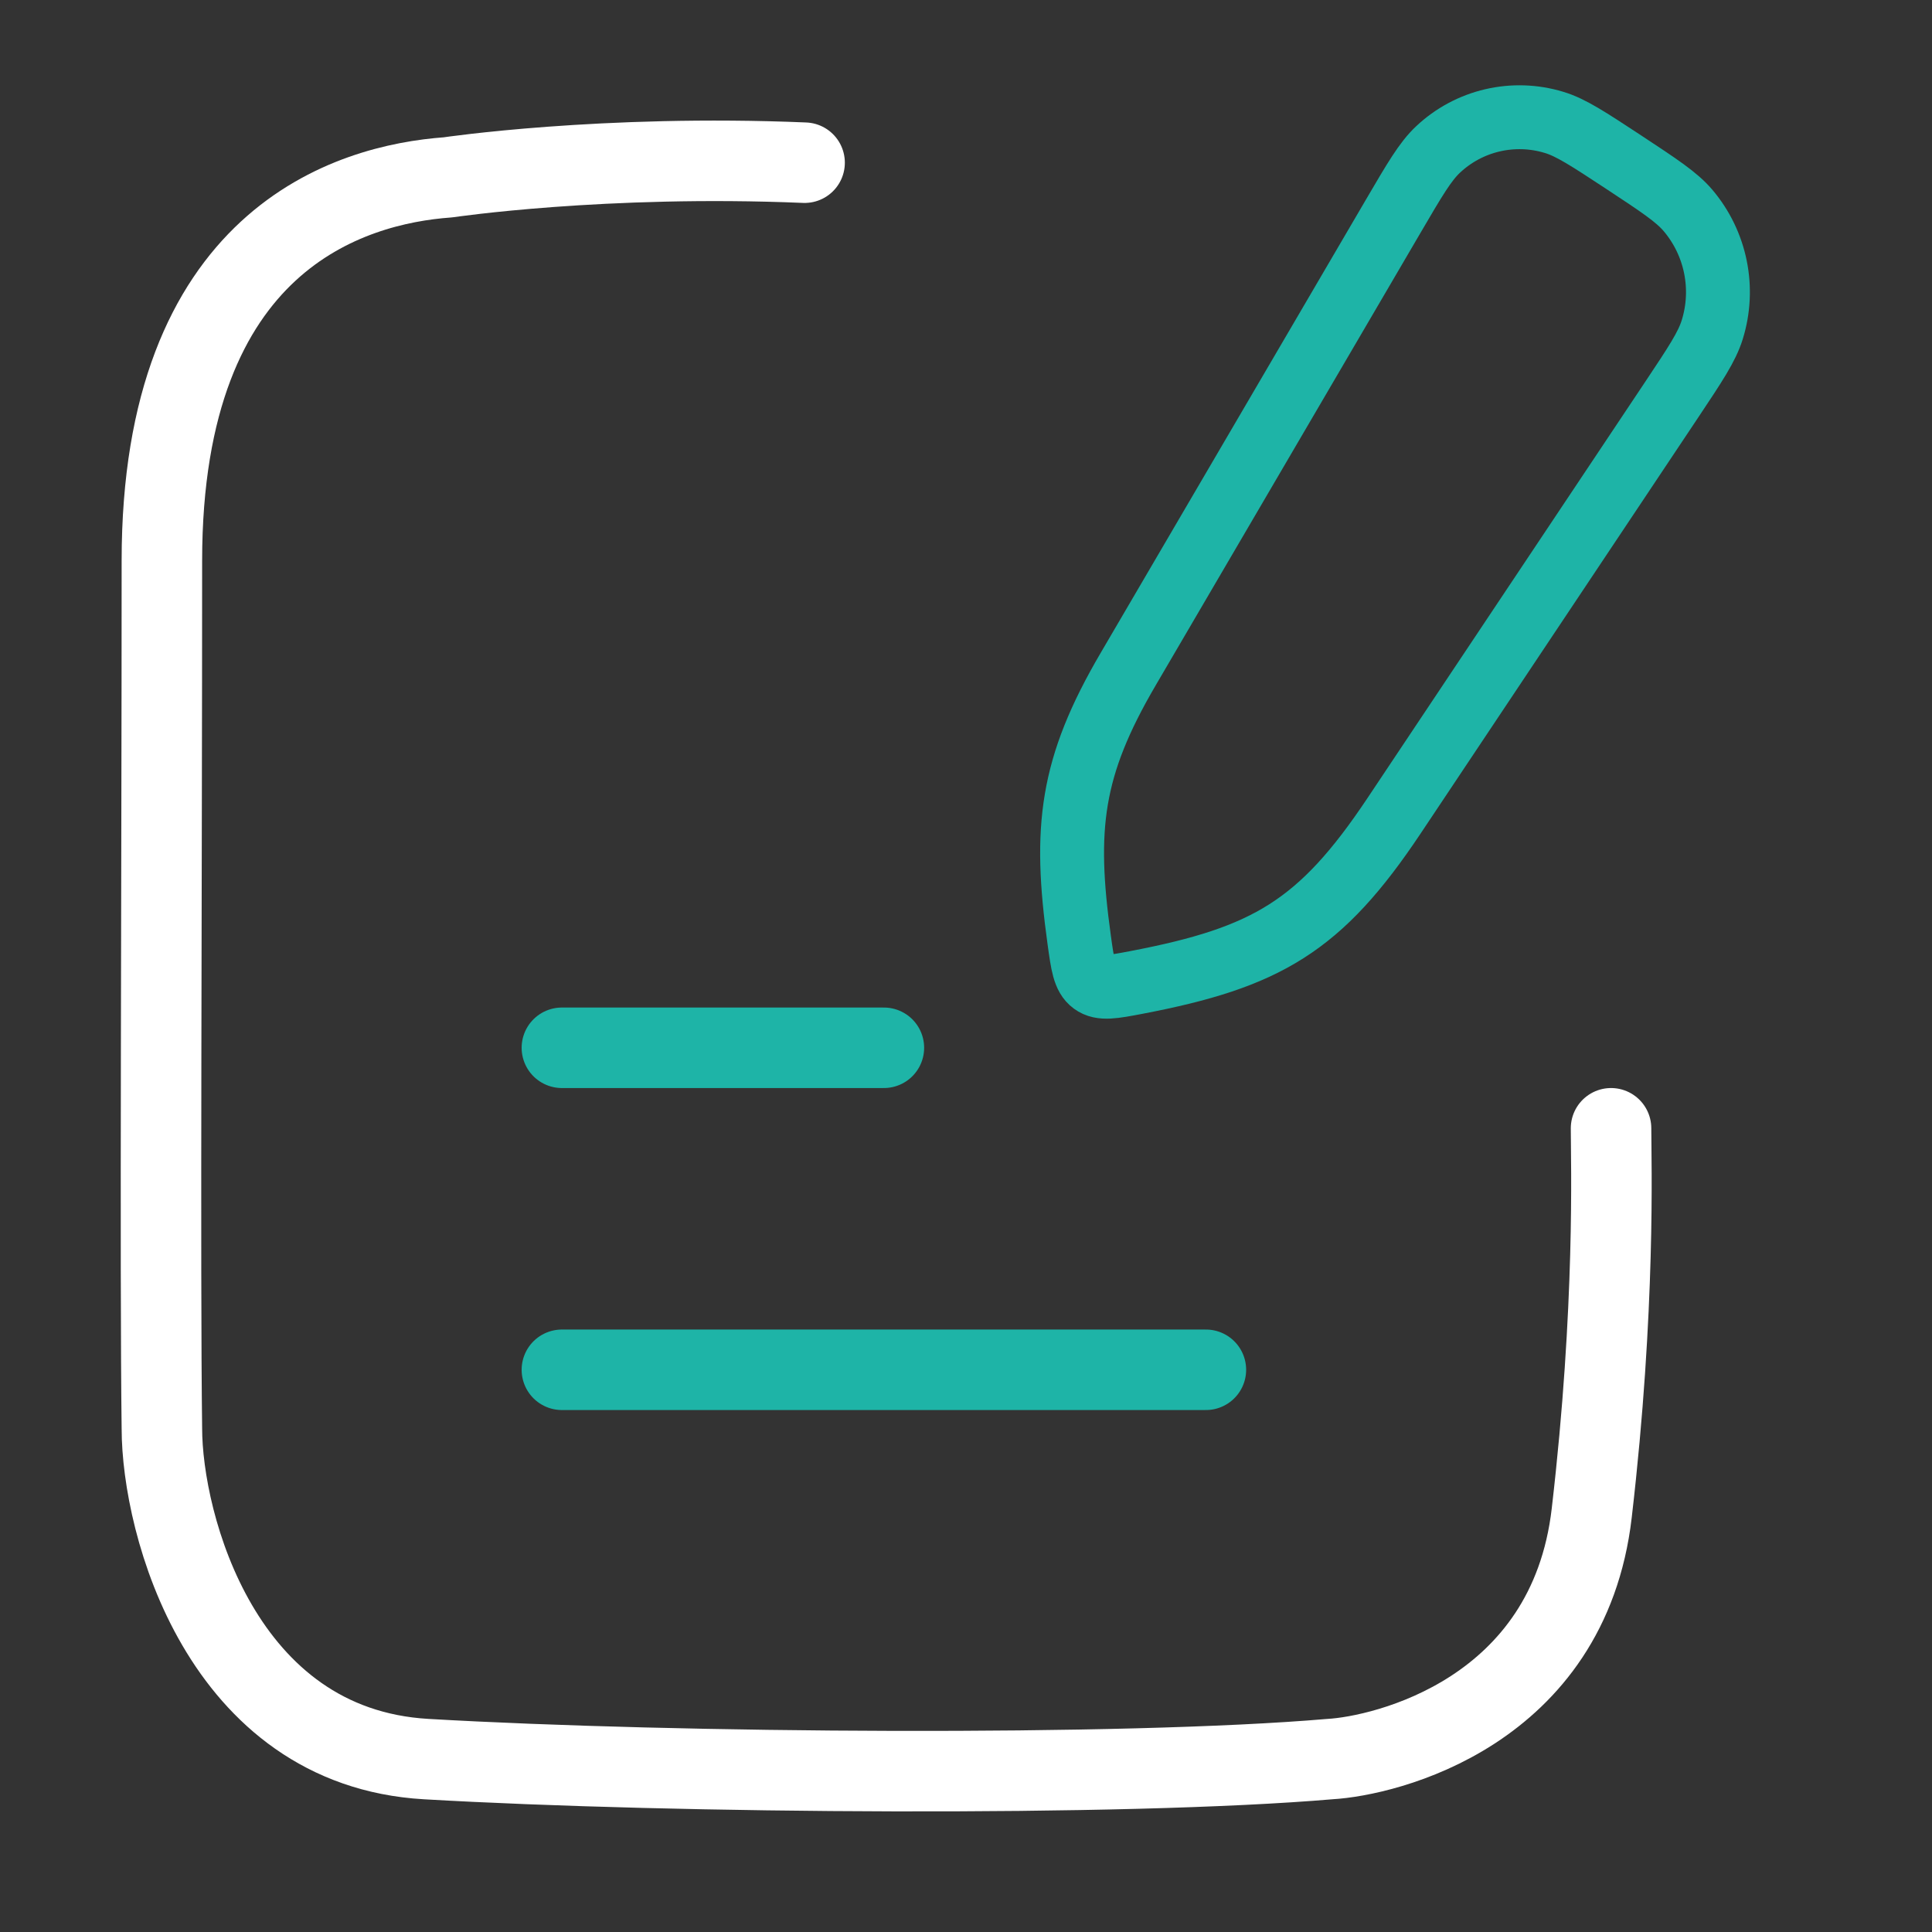 <svg width="48" height="48" viewBox="0 0 48 48" fill="none" xmlns="http://www.w3.org/2000/svg">
<rect x="0" y="0" width="48" height="48" fill="#333333" stroke="none"/>
<path d="M19.99 4.042C14.992 3.832 11.132 4.406 11.132 4.406C8.694 4.582 4.022 5.946 4.022 13.93C4.022 21.842 3.972 31.598 4.022 35.488C4.022 37.864 5.494 43.408 10.586 43.704C16.776 44.064 27.926 44.142 33.042 43.704C34.41 43.626 38.97 42.552 39.546 37.592C40.144 32.452 40.026 28.882 40.026 28.032" stroke="white" stroke-width="2" stroke-linecap="round" stroke-linejoin="round"/>
<path d="M13.96 26.032H21.96M13.96 34.032H29.96" stroke="#1EB4A7" stroke-width="2" stroke-linecap="round" stroke-linejoin="round"/>
<path d="M34.616 5.369C35.145 4.466 35.408 4.013 35.73 3.712C36.108 3.357 36.573 3.108 37.078 2.99C37.584 2.872 38.111 2.889 38.608 3.04C39.028 3.165 39.465 3.454 40.339 4.028C41.212 4.604 41.65 4.89 41.938 5.228C42.28 5.632 42.514 6.115 42.619 6.633C42.724 7.151 42.697 7.687 42.54 8.191C42.409 8.615 42.119 9.05 41.538 9.922L34.633 20.271C32.804 23.012 31.47 23.789 28.242 24.407C27.654 24.519 27.36 24.575 27.149 24.419C26.938 24.264 26.897 23.961 26.813 23.356C26.427 20.569 26.604 19.059 28.027 16.628L34.616 5.369Z" stroke="#1EB4A7" stroke-width="1.587" stroke-linecap="round" stroke-linejoin="round"/>
</svg>
